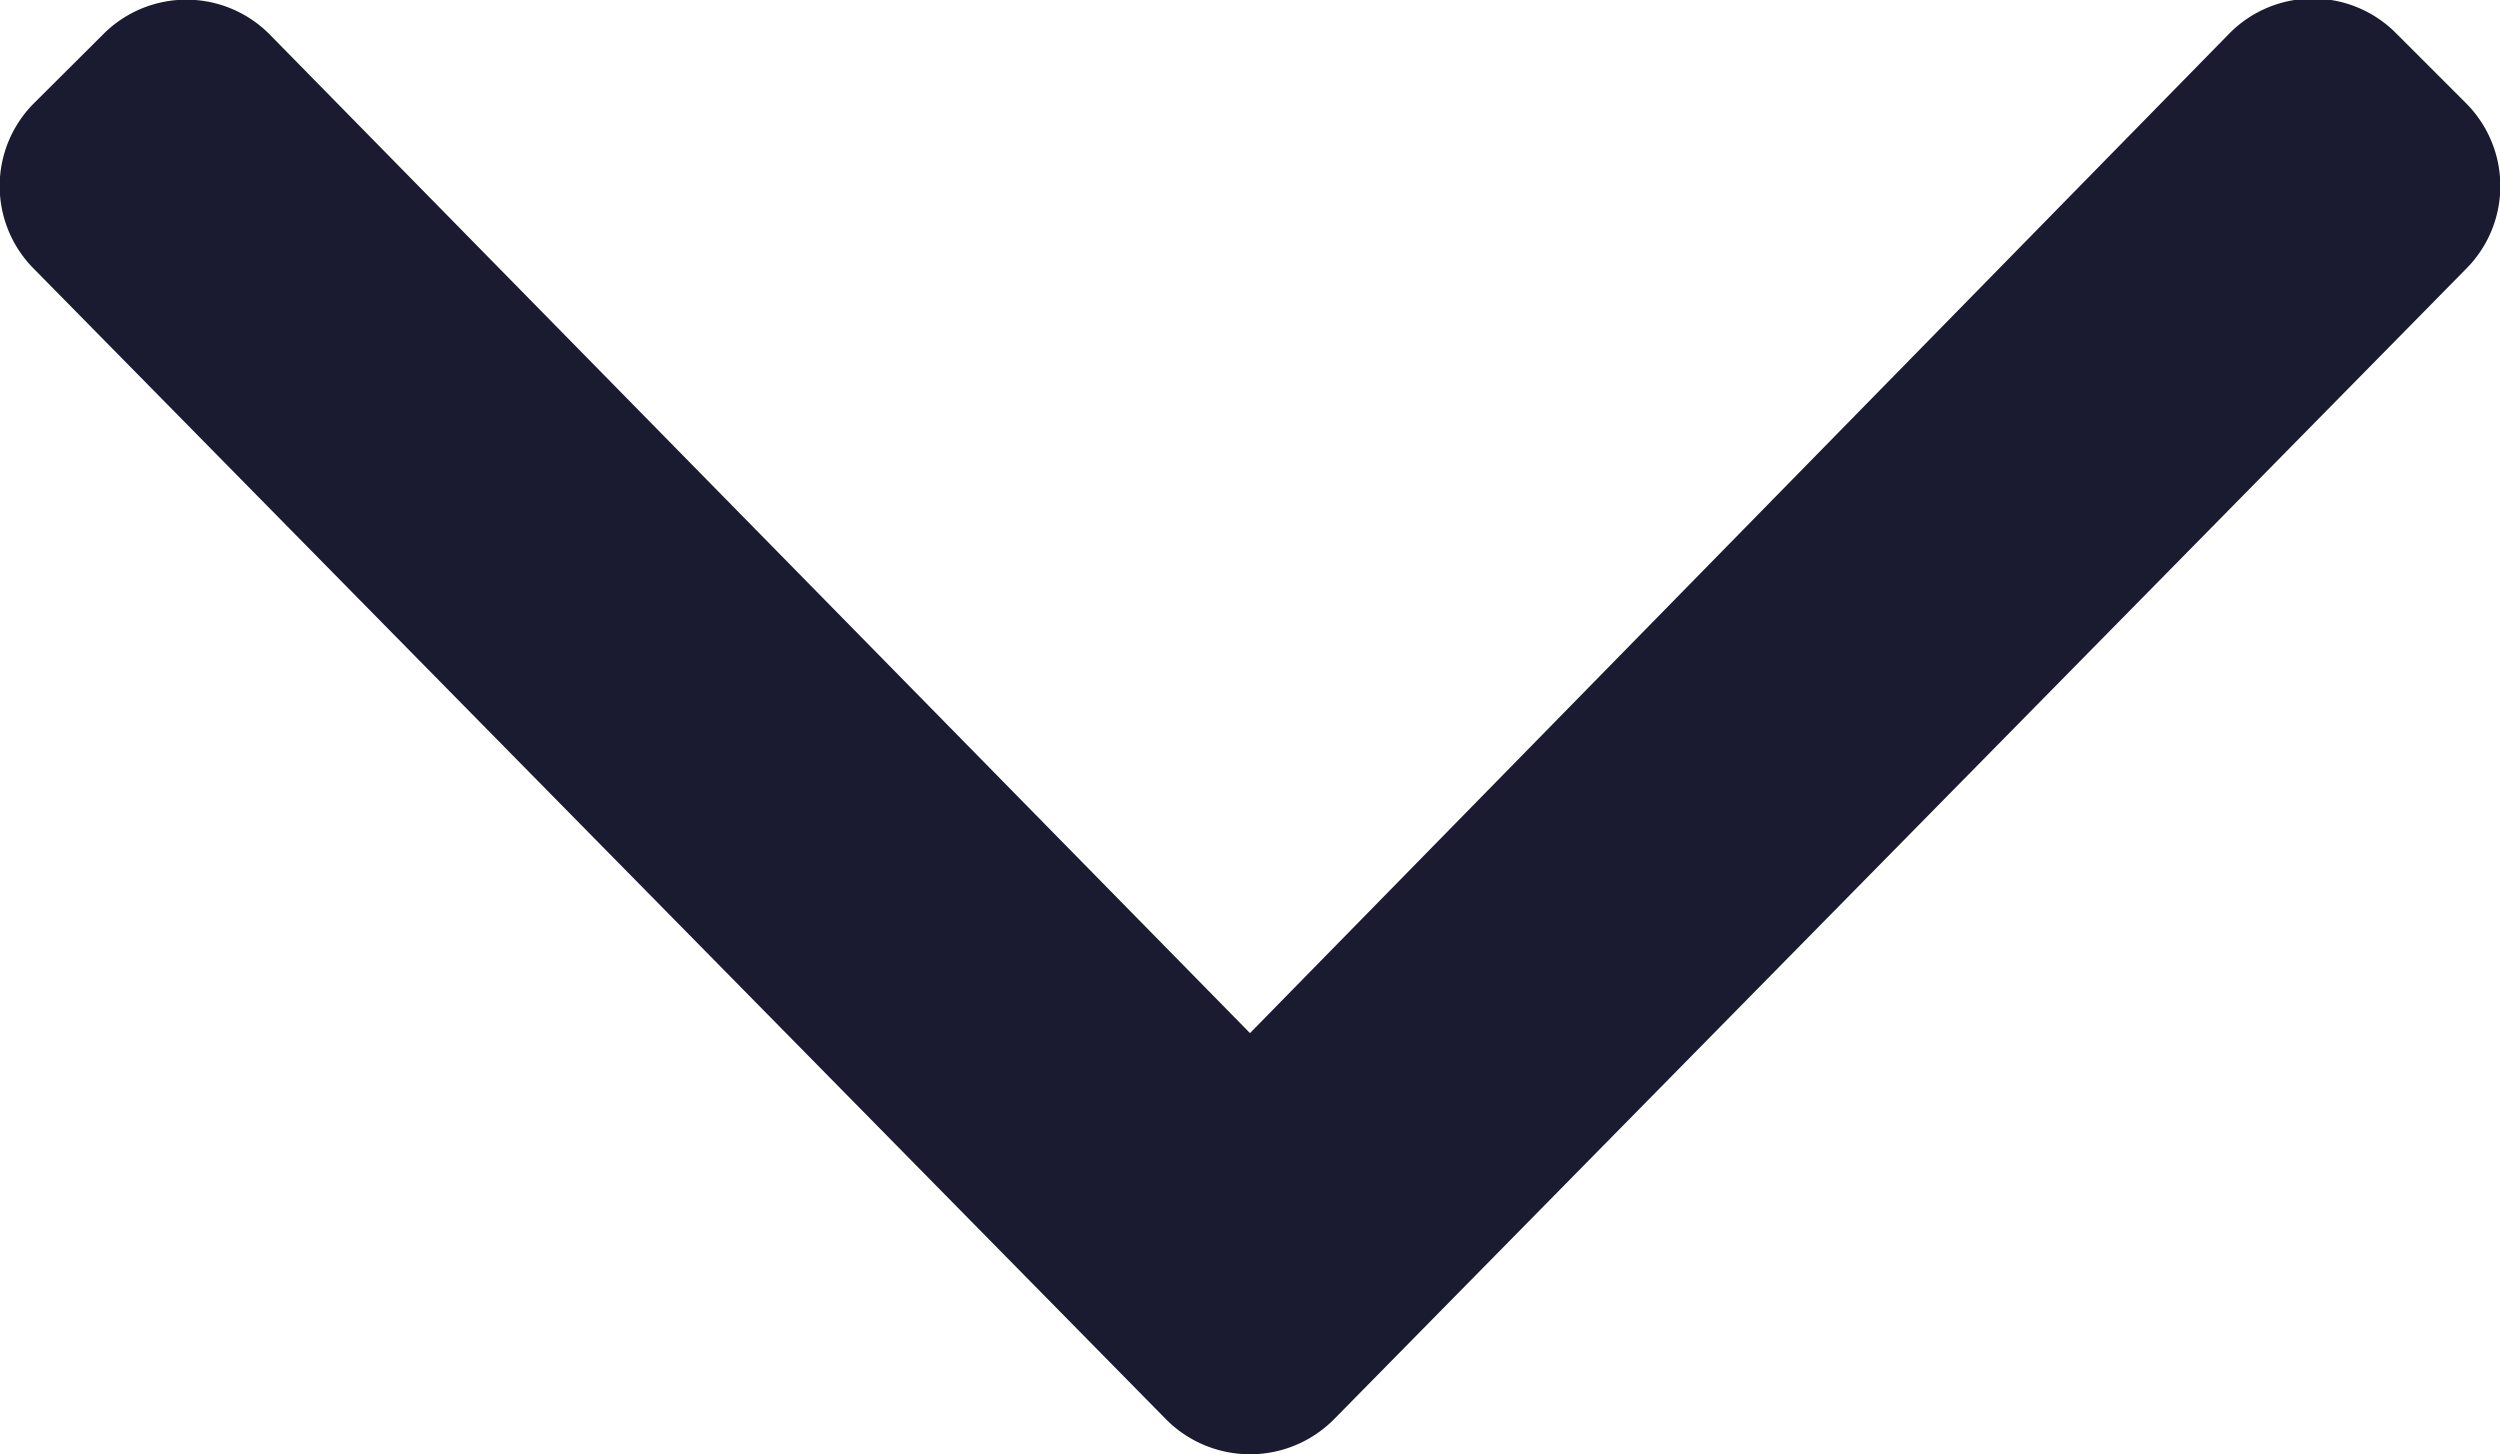 <svg xmlns="http://www.w3.org/2000/svg" width="9.002" height="5.237" viewBox="0 0 9.002 5.237">
  <path id="icon-user-arrow" d="M4.2-4.257a.426.426,0,0,0,.6,0L8.877-8.4a.422.422,0,0,0,0-.6l-.25-.25a.422.422,0,0,0-.6,0L4.5-5.65.97-9.246a.422.422,0,0,0-.6,0L.123-9a.422.422,0,0,0,0,.6Z" transform="translate(0.001 9.37)" fill="#1a1b30"/>
</svg>
